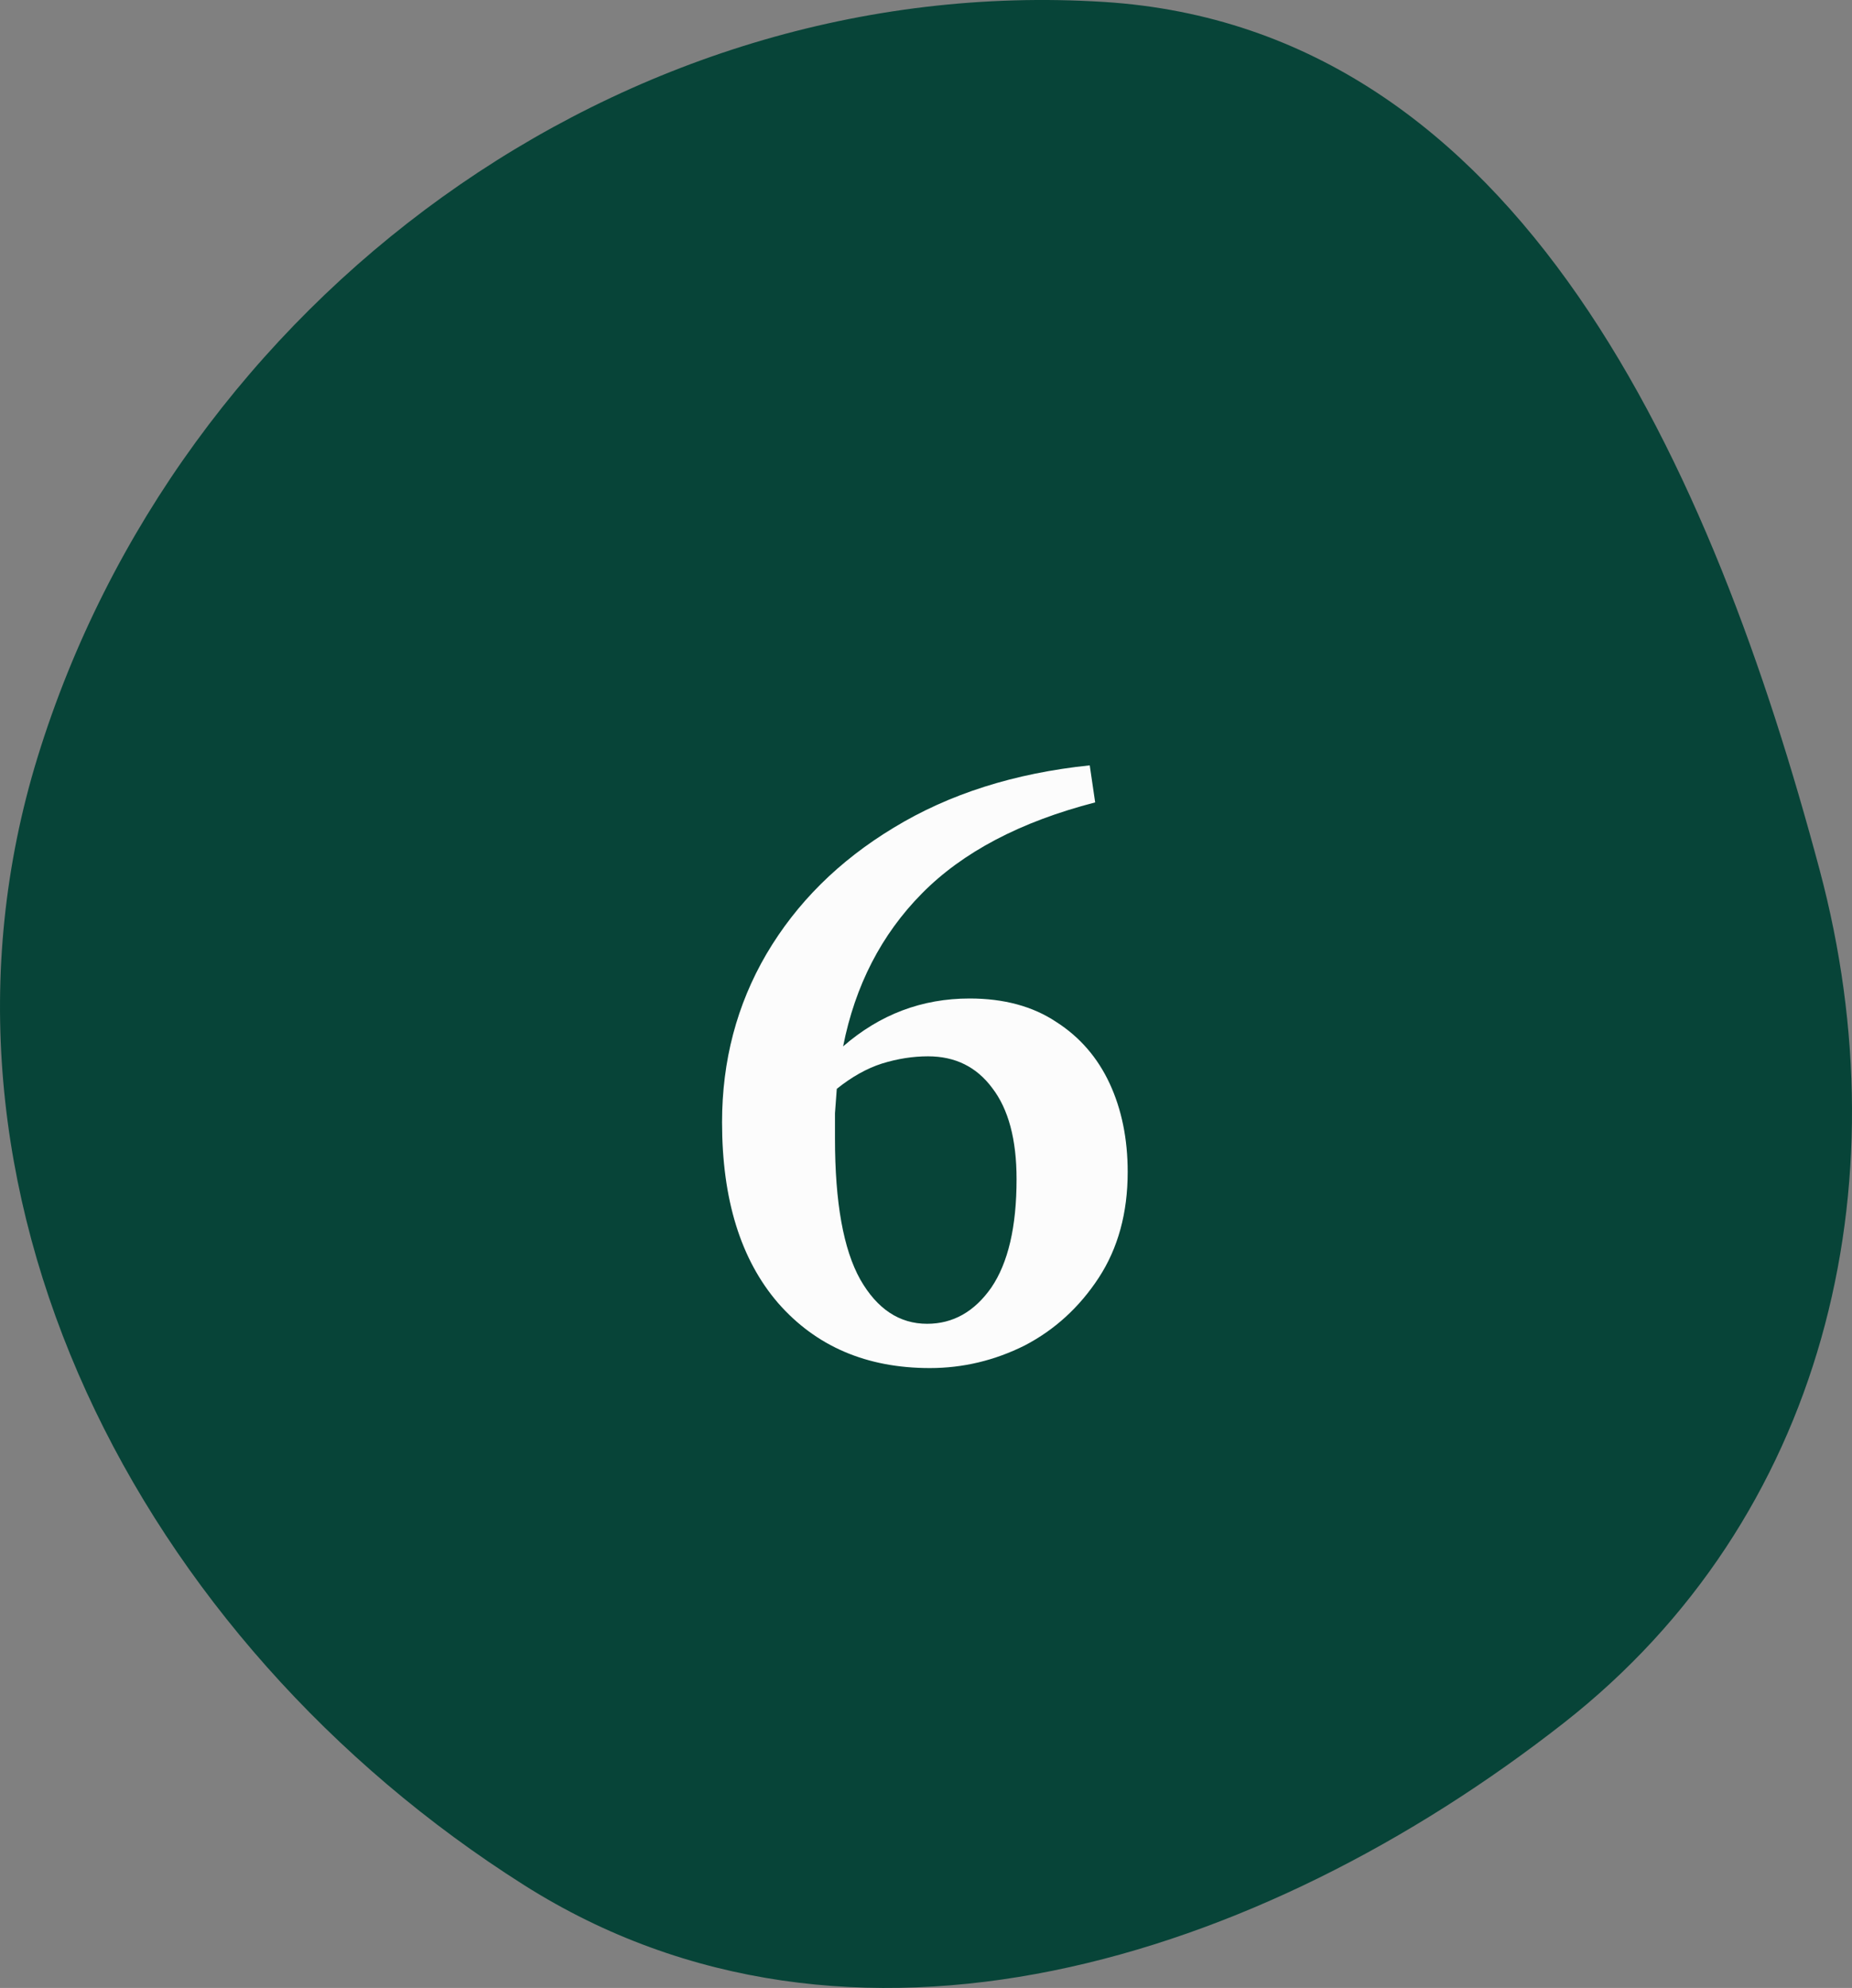 <svg width="41" height="44" viewBox="0 0 41 44" fill="none" xmlns="http://www.w3.org/2000/svg">
<rect x="0" y="0" width="41" height="44" fill="#808080" stroke="none"/>
<path fill-rule="evenodd" clip-rule="evenodd" d="M24.441 0.043C33.678 0.626 37.924 10.428 40.282 19.248C42.158 26.264 40.386 33.614 34.624 38.131C27.903 43.399 18.835 46.298 11.607 41.727C3.068 36.327 -2.114 26.328 0.832 16.76C3.942 6.658 13.749 -0.631 24.441 0.043Z" fill="#074438"/>
<path d="M20.525 29.3C21.098 29.3 21.571 29.033 21.945 28.5C22.318 27.953 22.505 27.153 22.505 26.1C22.505 25.22 22.325 24.547 21.965 24.08C21.618 23.613 21.145 23.38 20.545 23.38C20.211 23.38 19.871 23.433 19.525 23.54C19.191 23.647 18.858 23.833 18.525 24.1C18.511 24.273 18.498 24.453 18.485 24.64C18.485 24.827 18.485 25.013 18.485 25.2C18.485 26.613 18.671 27.653 19.045 28.32C19.418 28.973 19.911 29.3 20.525 29.3ZM24.965 25.94C24.965 26.847 24.751 27.627 24.325 28.28C23.898 28.933 23.351 29.433 22.685 29.78C22.018 30.113 21.318 30.28 20.585 30.28C19.185 30.28 18.065 29.8 17.225 28.84C16.398 27.88 15.985 26.547 15.985 24.84C15.985 23.48 16.311 22.24 16.965 21.12C17.631 19.987 18.571 19.053 19.785 18.32C21.011 17.573 22.458 17.113 24.125 16.94L24.245 17.76C22.591 18.187 21.311 18.86 20.405 19.78C19.511 20.687 18.931 21.813 18.665 23.16C19.478 22.453 20.411 22.1 21.465 22.1C22.225 22.1 22.865 22.273 23.385 22.62C23.905 22.953 24.298 23.407 24.565 23.98C24.831 24.553 24.965 25.207 24.965 25.94Z" fill="#FCFCFC"/>
</svg>
